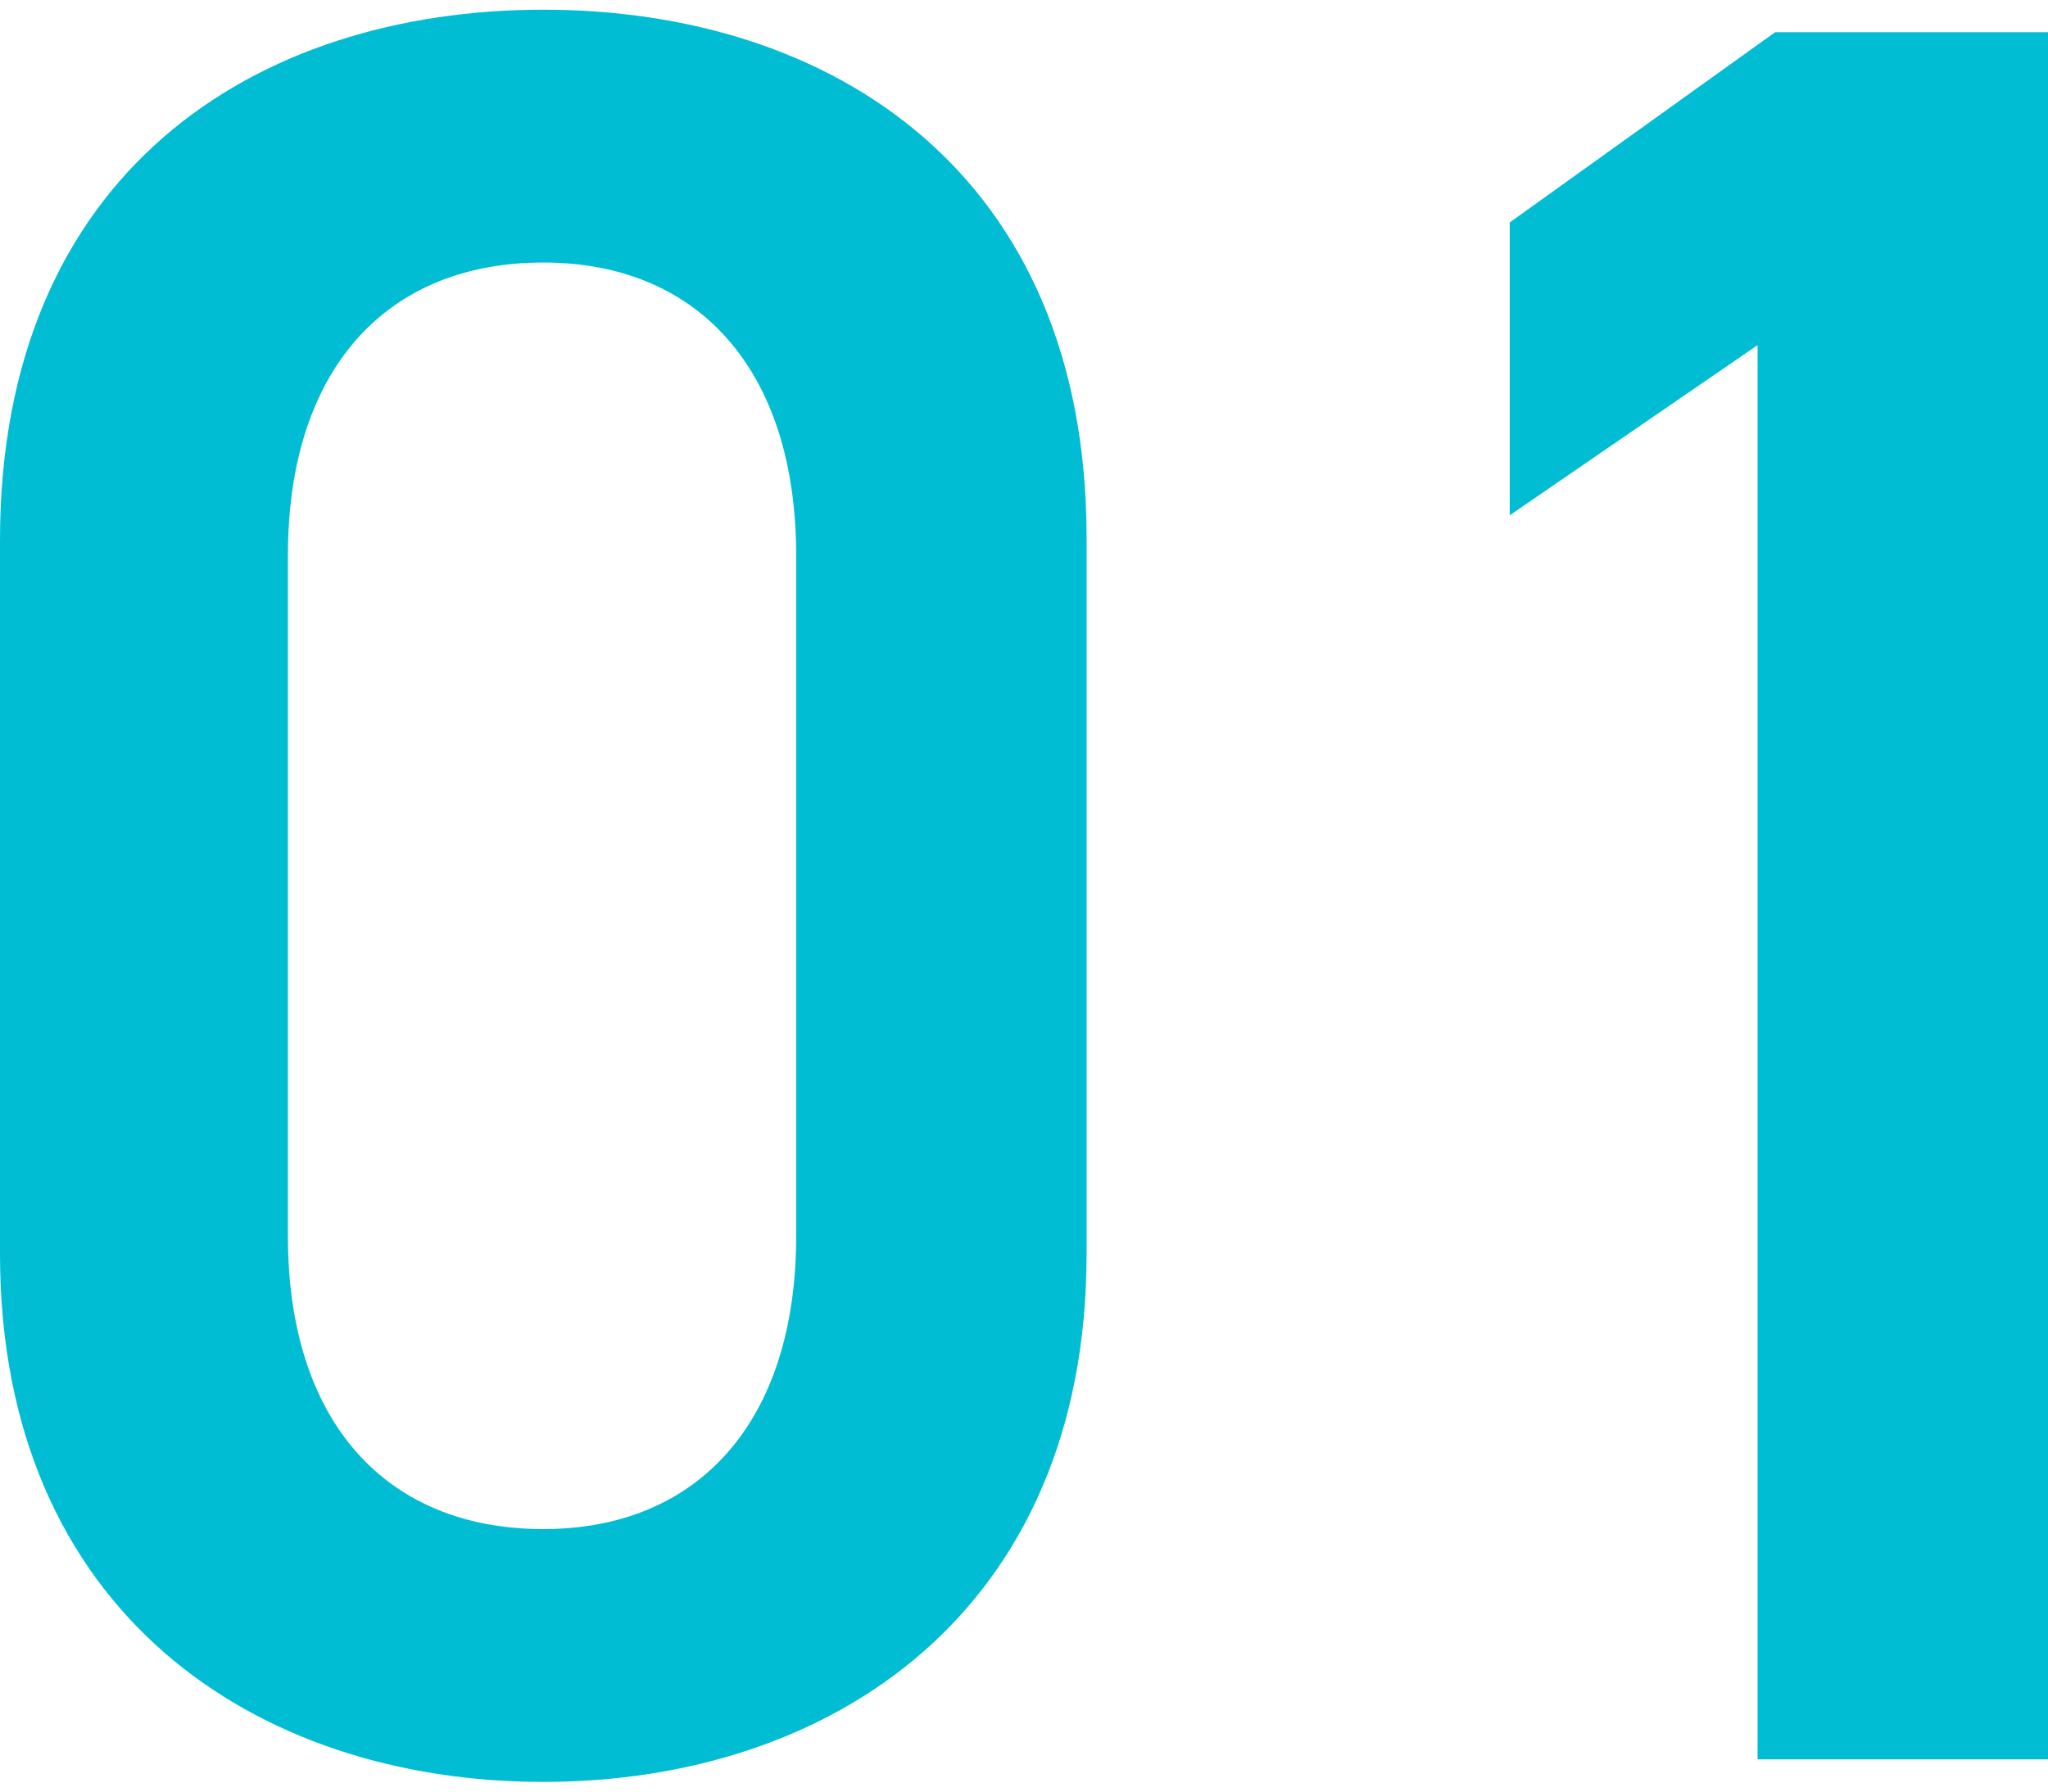 <svg xmlns="http://www.w3.org/2000/svg" width="32" height="28" viewBox="0 0 32.72 28.32"><path data-name="パス 9032" d="M17.36 19.88V8.44C17.36 2.6 13.28 0 8.68 0S0 2.6 0 8.48v11.4c0 5.72 4.08 8.44 8.68 8.44s8.68-2.72 8.68-8.44zM12.72 8.72V19.6c0 2.96-1.56 4.68-4.04 4.68-2.52 0-4.08-1.72-4.08-4.68V8.72c0-2.96 1.56-4.68 4.08-4.68 2.48 0 4.04 1.72 4.04 4.68zm20-8.36h-4.36L24.12 3.4v4.68l3.96-2.72v22.6h4.64z" fill="#00bdd4"/></svg>